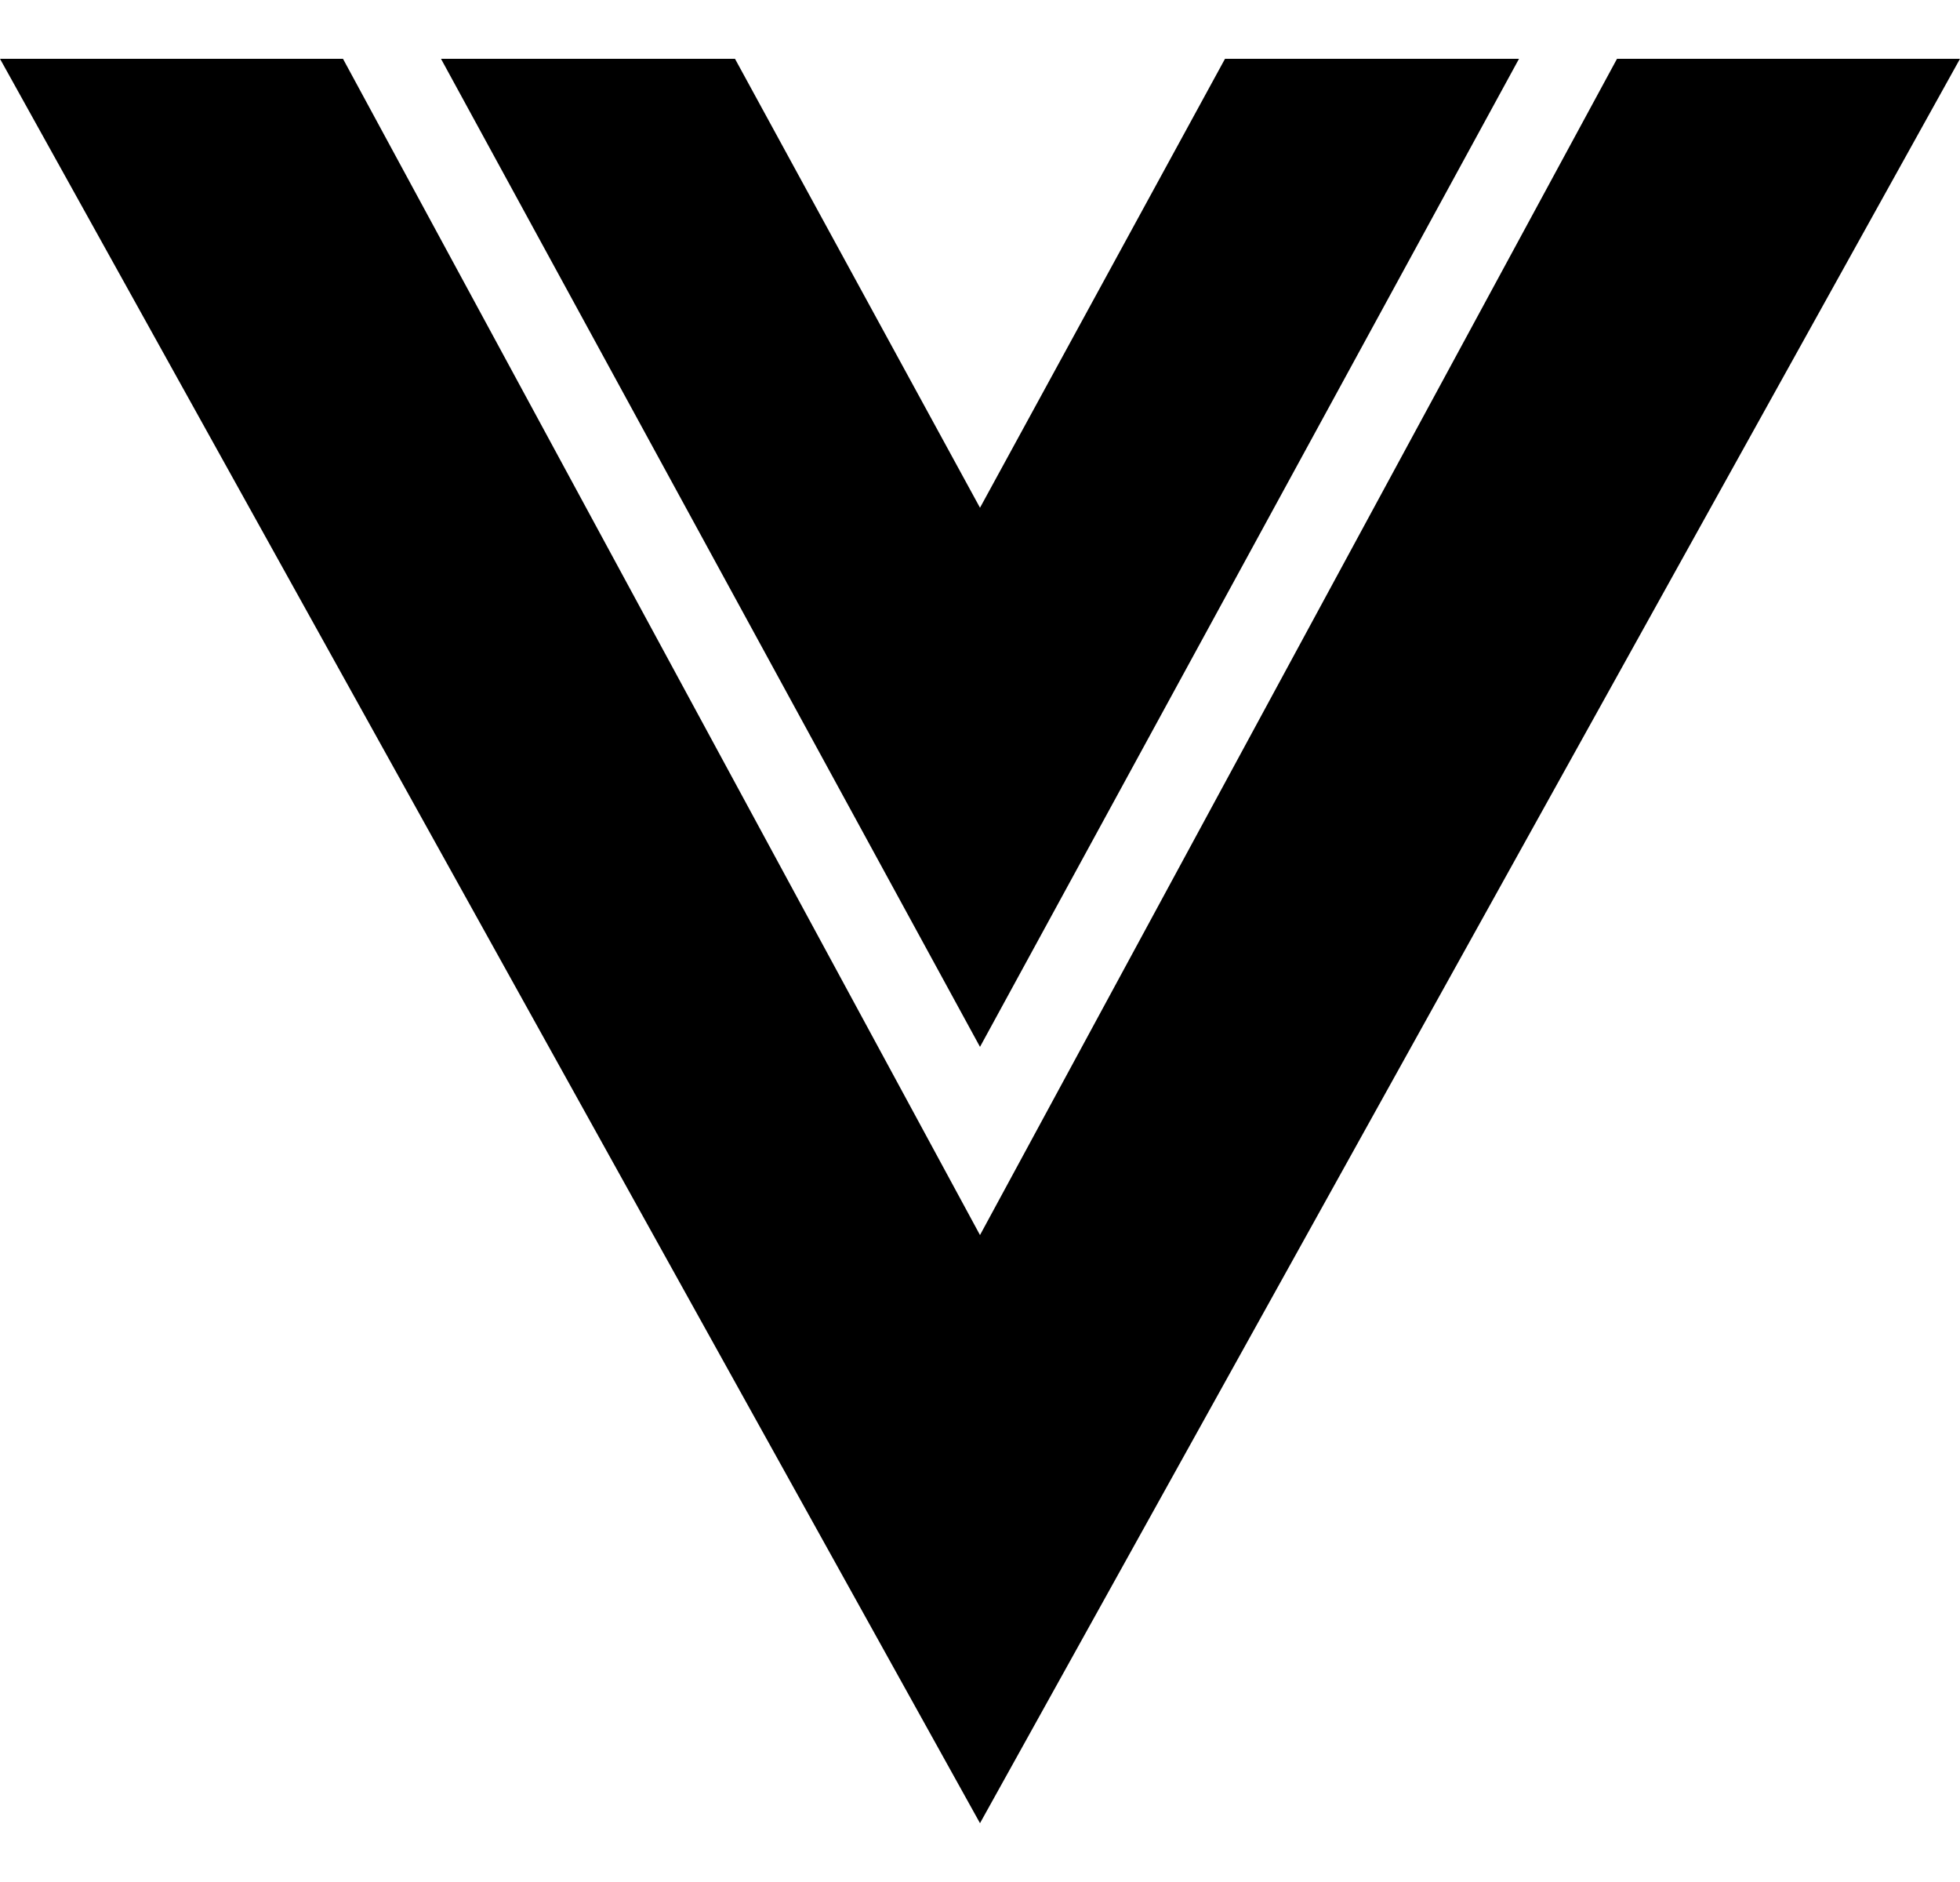 <svg width="25" height="24" viewBox="0 0 25 24" fill="none" xmlns="http://www.w3.org/2000/svg">
<path d="M0 0.75H4.375L12.5 15.75L20.625 0.75H25L12.5 23.25L0 0.75ZM5.625 0.75H9.375L12.5 6.475L15.625 0.75H19.375L12.5 13.35L5.625 0.75Z" fill="black"/>
</svg>
